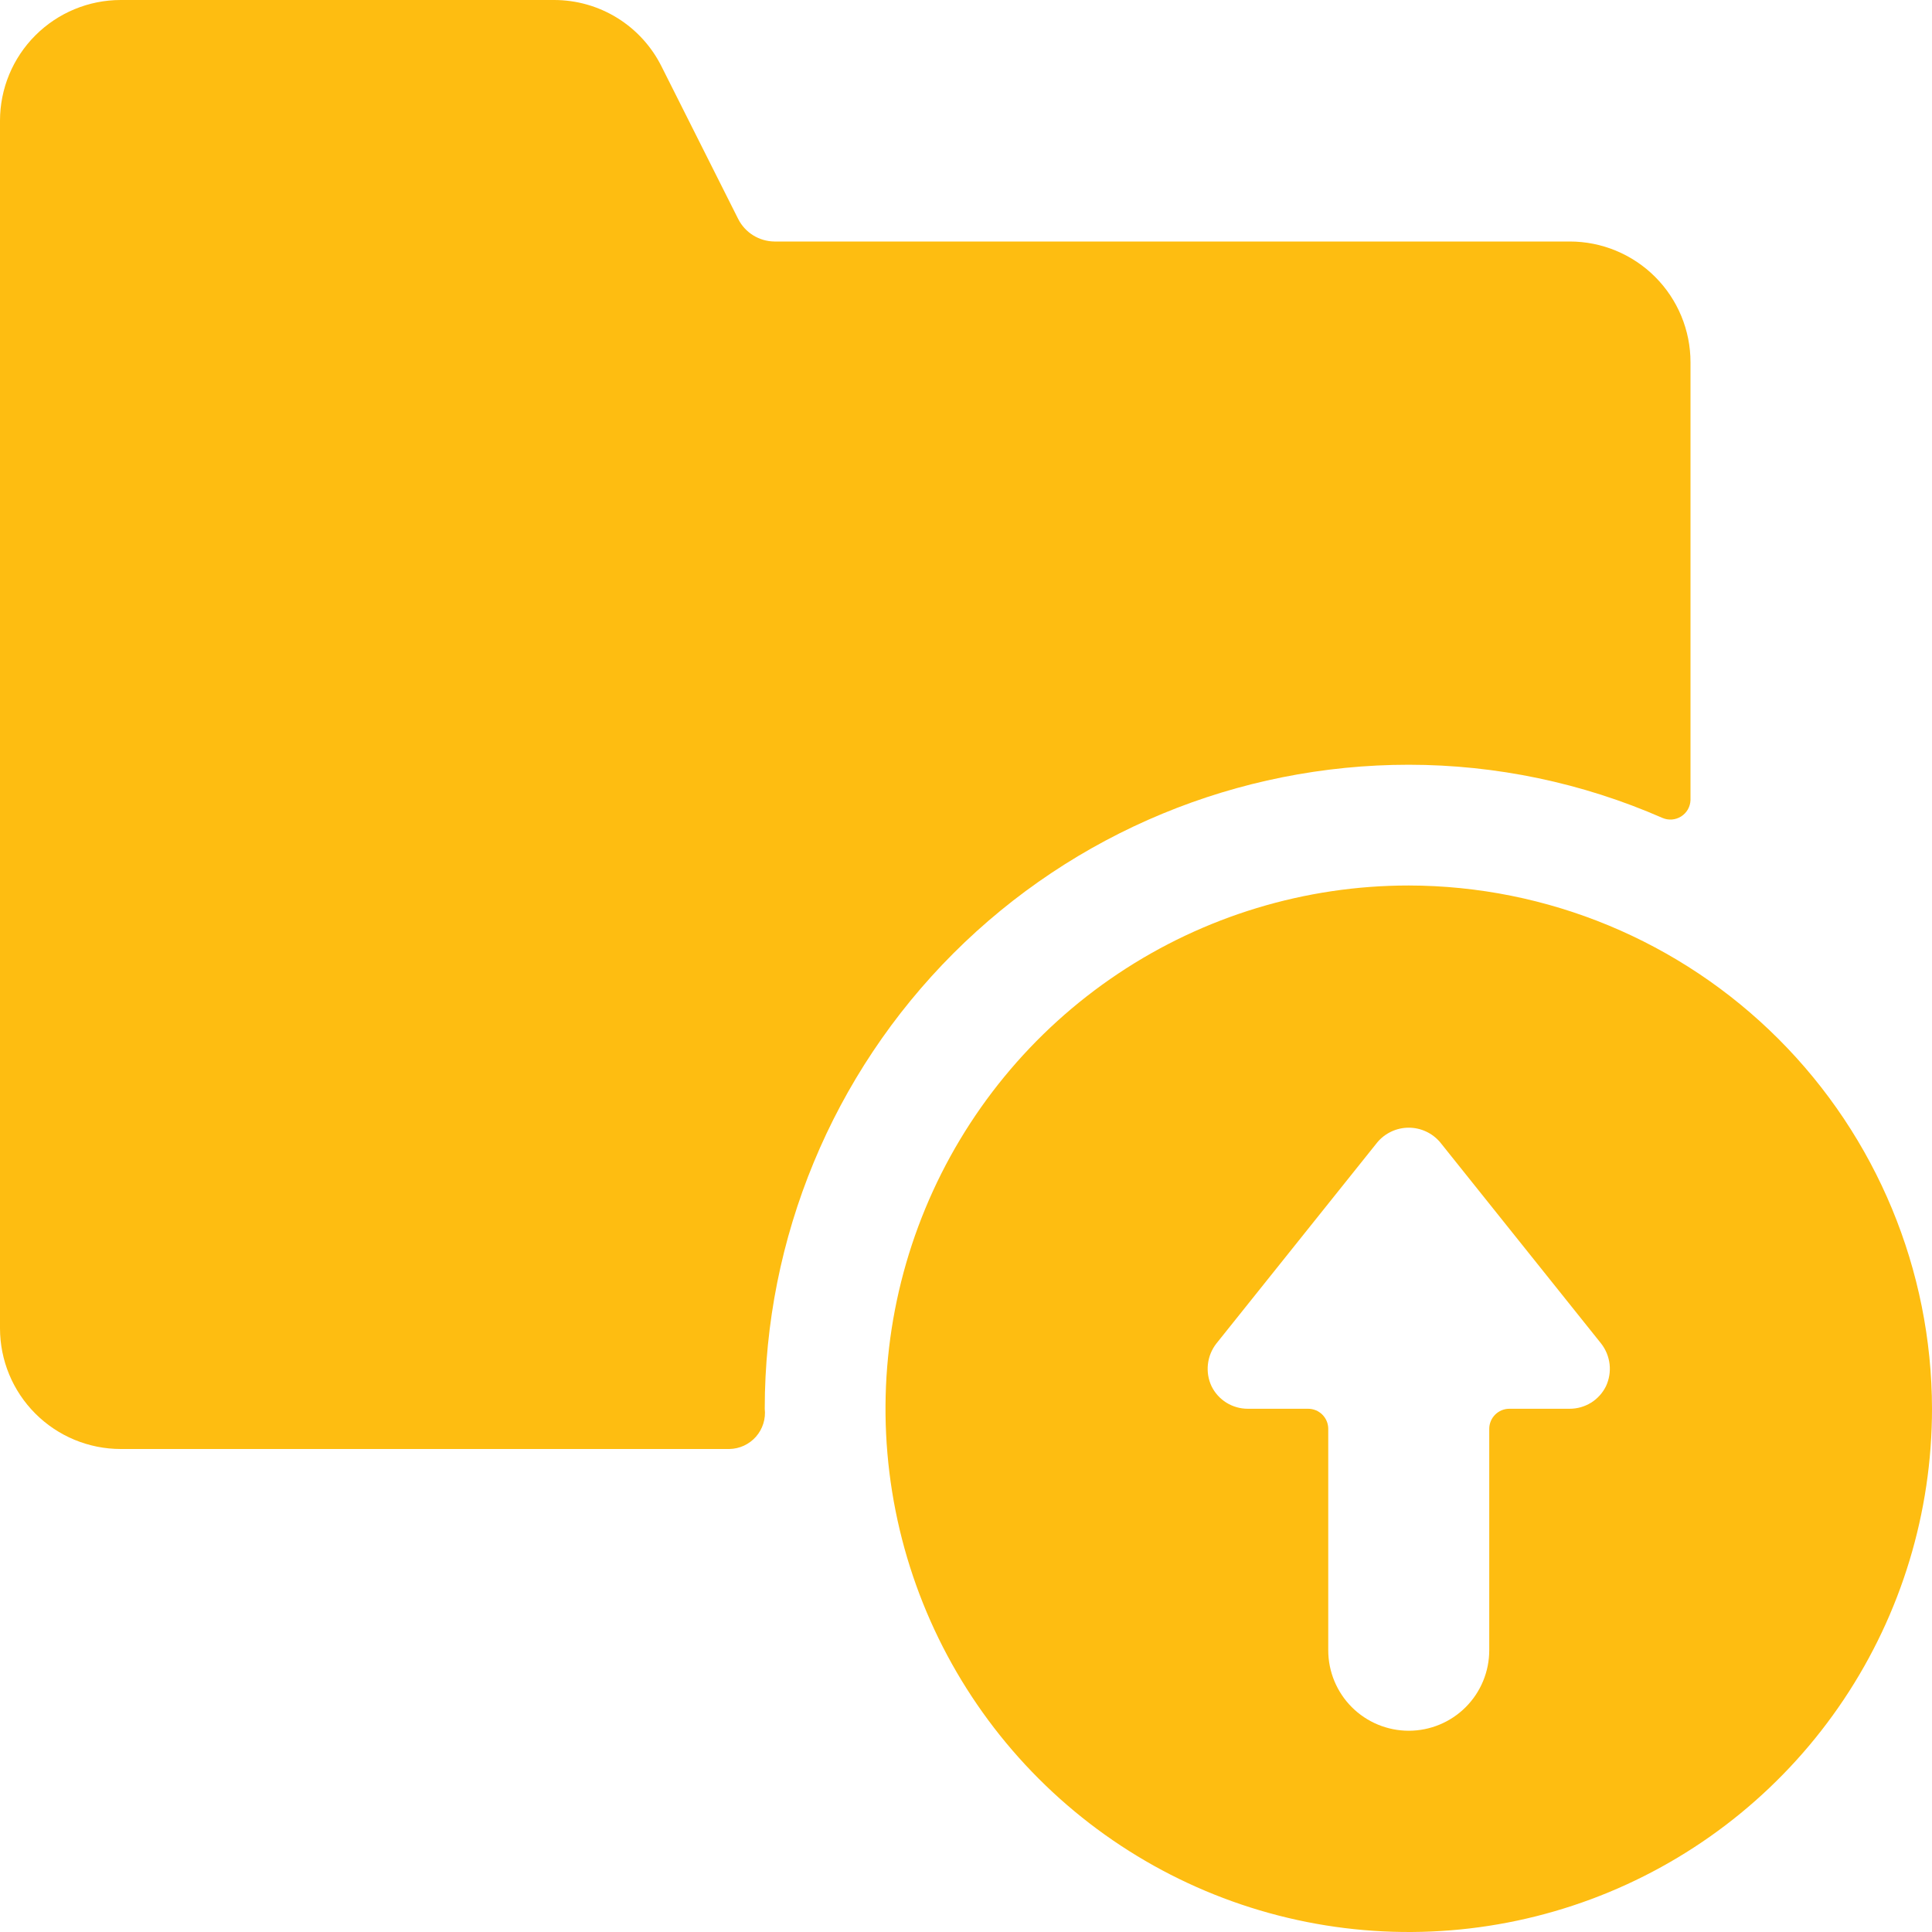 <svg width="100" height="100" viewBox="0 0 100 100" fill="none" xmlns="http://www.w3.org/2000/svg">
<g clip-path="url(#clip0_9_6759)">
<path d="M39.583 72.917C39.583 64.076 43.095 55.598 49.346 49.346C55.598 43.095 64.076 39.583 72.917 39.583C77.434 39.585 81.903 40.521 86.042 42.333C86.197 42.401 86.367 42.43 86.537 42.418C86.706 42.405 86.87 42.351 87.013 42.261C87.157 42.17 87.277 42.046 87.362 41.899C87.446 41.752 87.494 41.586 87.5 41.417V18.75C87.5 17.092 86.841 15.503 85.669 14.331C84.497 13.159 82.908 12.5 81.25 12.5H40.083C39.694 12.496 39.313 12.385 38.982 12.179C38.652 11.974 38.384 11.681 38.208 11.333L34.25 3.458C33.736 2.418 32.94 1.542 31.953 0.93C30.966 0.319 29.828 -0.003 28.667 2.40356e-05H6.25C4.592 2.40356e-05 3.003 0.659 1.831 1.831C0.658 3.003 0 4.592 0 6.25L0 68.75C0 70.408 0.658 71.997 1.831 73.169C3.003 74.341 4.592 75 6.25 75H37.75C38.011 74.996 38.269 74.937 38.506 74.828C38.743 74.718 38.955 74.56 39.128 74.364C39.3 74.168 39.43 73.938 39.508 73.689C39.587 73.439 39.612 73.176 39.583 72.917Z" fill="#FEBD11"/>
<path d="M72.917 45.833C67.56 45.833 62.324 47.422 57.87 50.398C53.416 53.374 49.945 57.603 47.895 62.552C45.845 67.501 45.309 72.947 46.354 78.2C47.399 83.454 49.978 88.28 53.766 92.067C57.553 95.855 62.379 98.435 67.633 99.48C72.887 100.525 78.332 99.988 83.281 97.938C88.23 95.888 92.46 92.417 95.436 87.963C98.412 83.51 100 78.273 100 72.917C99.989 65.737 97.132 58.855 92.055 53.778C86.978 48.701 80.096 45.844 72.917 45.833ZM82.875 69.542C83.116 69.851 83.267 70.221 83.312 70.611C83.356 71 83.291 71.395 83.125 71.75C82.953 72.101 82.686 72.396 82.355 72.602C82.023 72.808 81.64 72.917 81.25 72.917H78.125C77.849 72.917 77.584 73.026 77.388 73.222C77.193 73.417 77.083 73.682 77.083 73.958V85.417C77.083 86.522 76.644 87.582 75.863 88.363C75.082 89.144 74.022 89.583 72.917 89.583C71.811 89.583 70.752 89.144 69.97 88.363C69.189 87.582 68.75 86.522 68.75 85.417V73.958C68.75 73.682 68.64 73.417 68.445 73.222C68.249 73.026 67.984 72.917 67.708 72.917H64.583C64.193 72.917 63.81 72.808 63.478 72.602C63.147 72.396 62.88 72.101 62.708 71.75C62.542 71.395 62.477 71 62.522 70.611C62.566 70.221 62.717 69.851 62.958 69.542L71.292 59.125C71.491 58.888 71.74 58.698 72.02 58.568C72.301 58.437 72.607 58.369 72.917 58.369C73.226 58.369 73.532 58.437 73.813 58.568C74.093 58.698 74.342 58.888 74.542 59.125L82.875 69.542Z" fill="#FEBD11"/>
</g>
<defs>
<clipPath id="clip0_9_6759">
<rect width="100" height="100" fill="white"/>
</clipPath>
</defs>
</svg>
